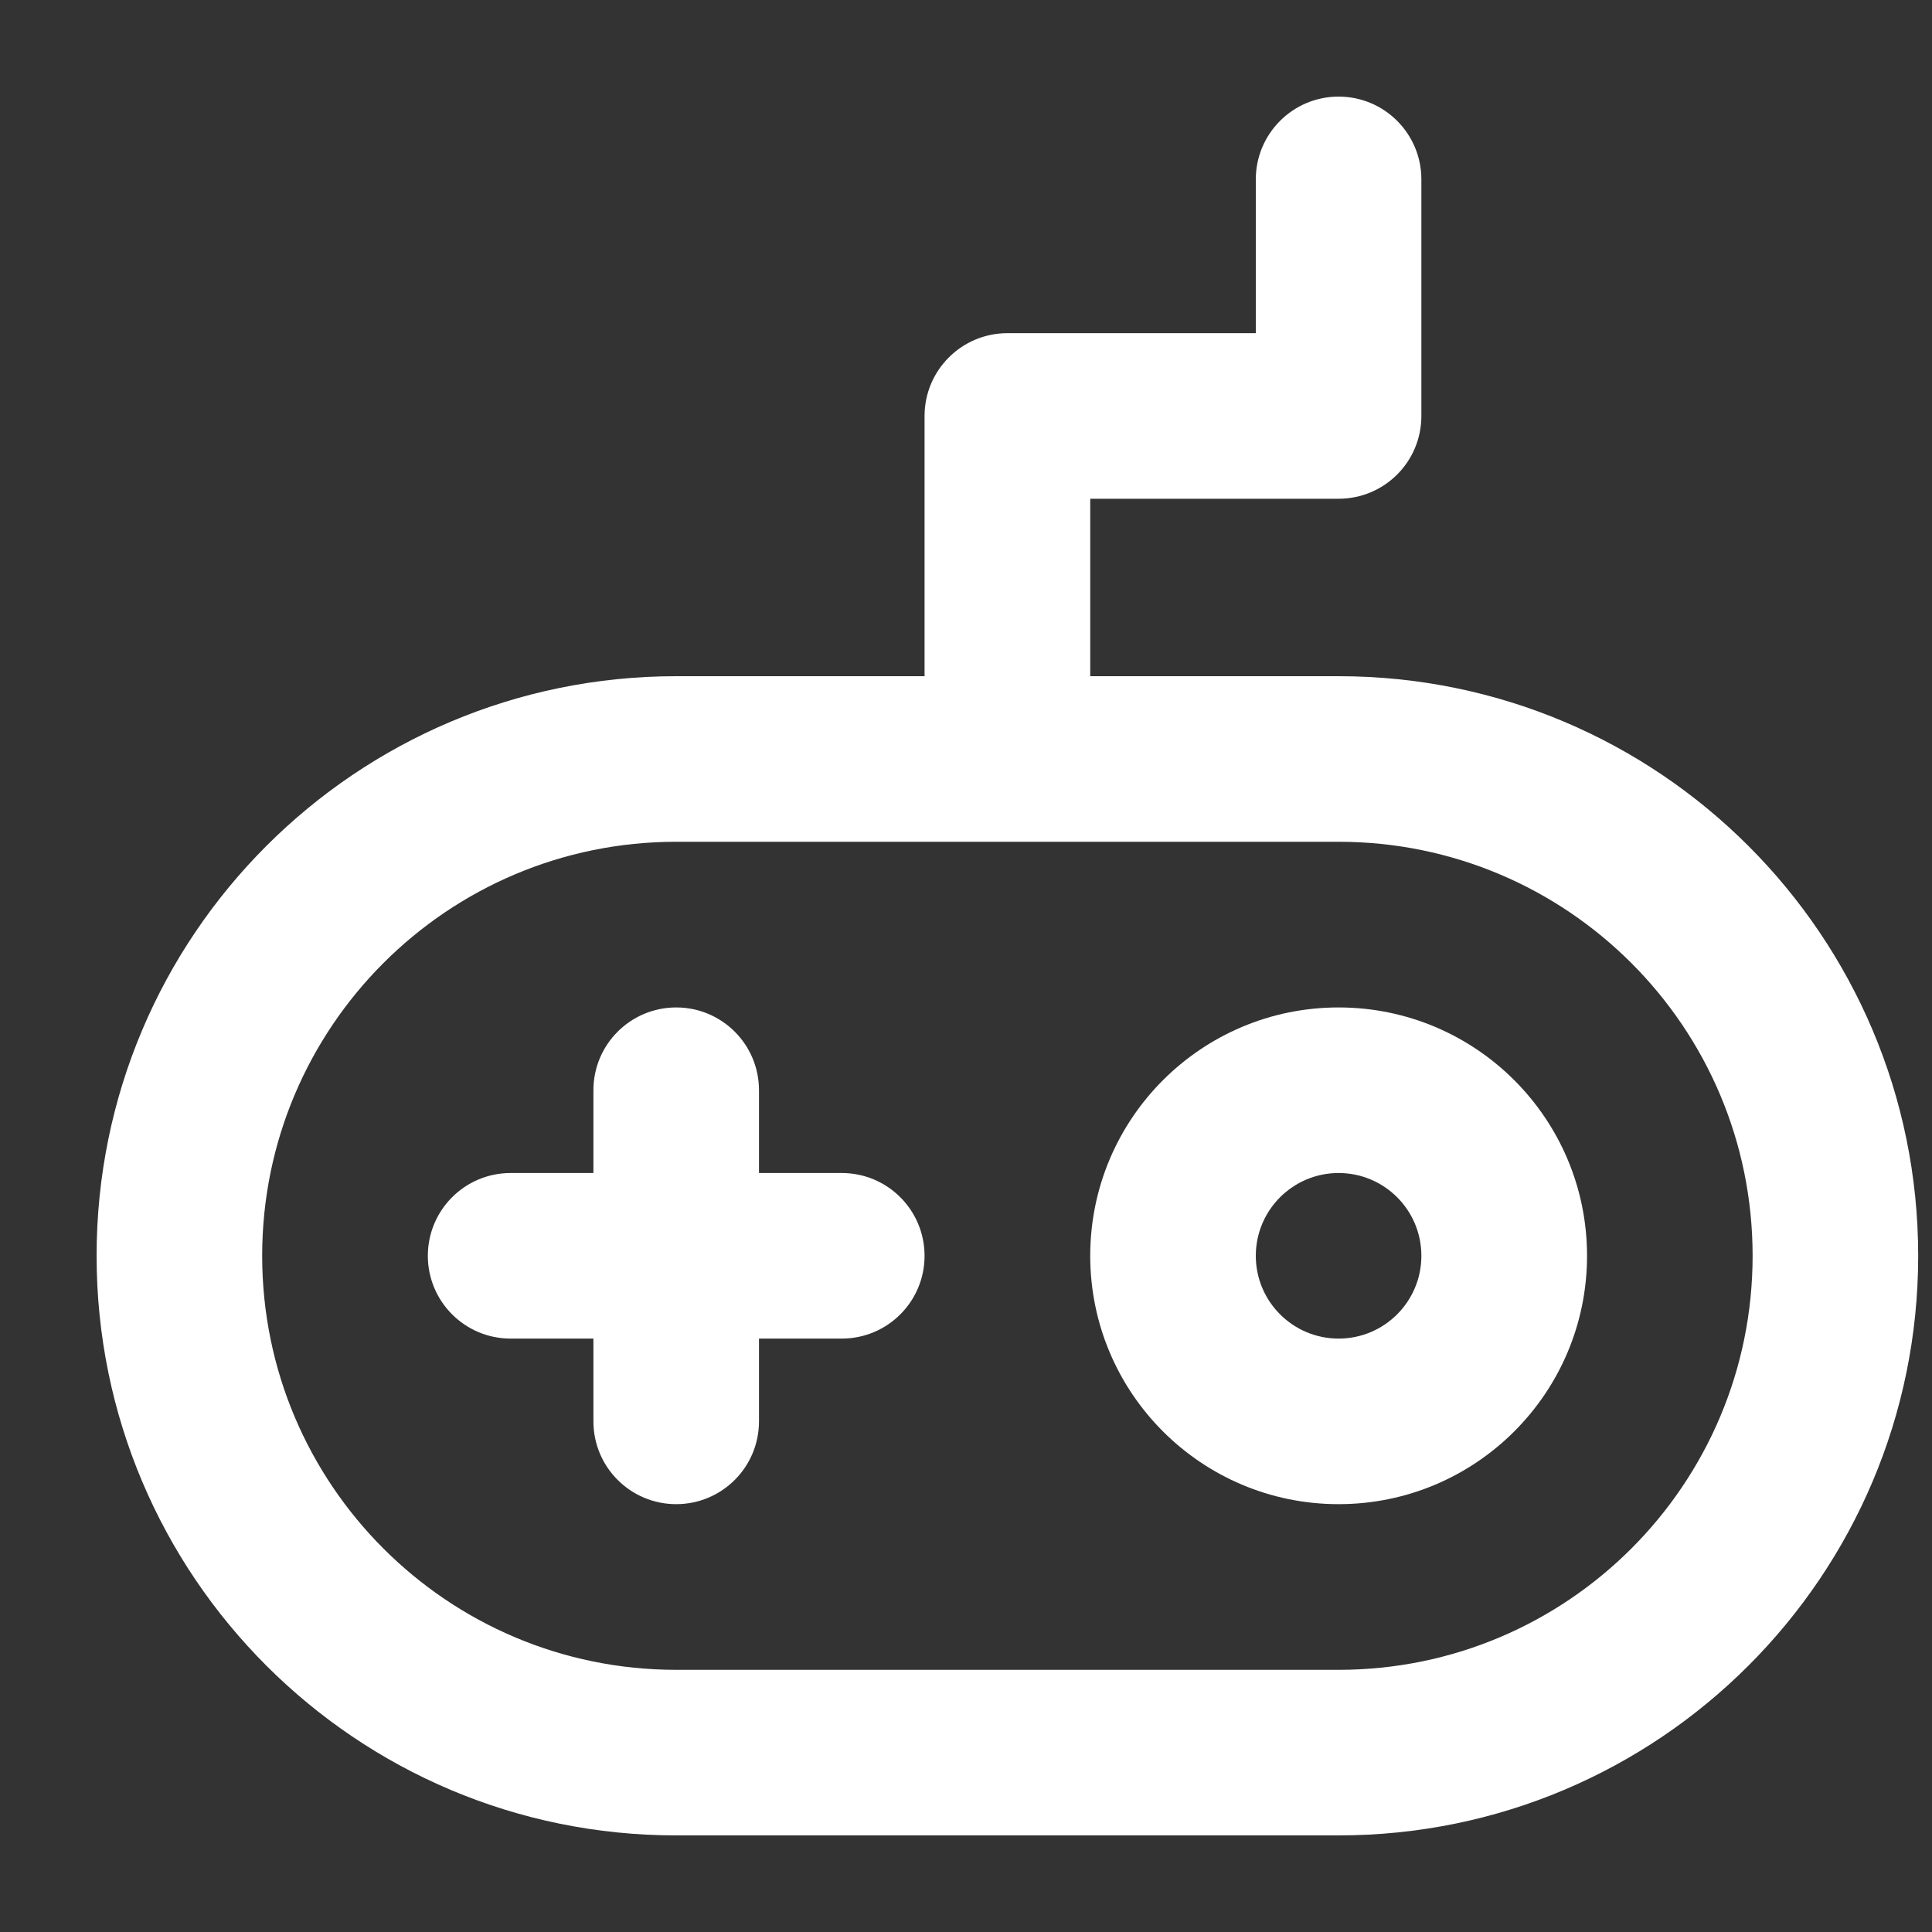 <svg width="20" height="20" viewBox="0 0 20 20" fill="none" xmlns="http://www.w3.org/2000/svg">
<rect x="0" y="0" width="20" height="20" fill="#333333" stroke="none"/>
<g id="icon/sport">
<g id="Union">
<path d="M7 10.429C7.473 10.429 7.857 10.812 7.857 11.286L7.857 12.143L8.714 12.143C9.188 12.143 9.571 12.527 9.571 13C9.571 13.473 9.188 13.857 8.714 13.857L7.857 13.857L7.857 14.714C7.857 15.188 7.473 15.571 7 15.571C6.527 15.571 6.143 15.188 6.143 14.714L6.143 13.857L5.286 13.857C4.812 13.857 4.429 13.473 4.429 13C4.429 12.527 4.812 12.143 5.286 12.143L6.143 12.143L6.143 11.286C6.143 10.812 6.527 10.429 7 10.429Z" fill="white"/>
<path fill-rule="evenodd" clip-rule="evenodd" d="M13.857 10.429C12.437 10.429 11.286 11.58 11.286 13C11.286 14.42 12.437 15.571 13.857 15.571C15.277 15.571 16.429 14.42 16.429 13C16.429 11.58 15.277 10.429 13.857 10.429ZM13 13C13 12.527 13.384 12.143 13.857 12.143C14.331 12.143 14.714 12.527 14.714 13C14.714 13.473 14.331 13.857 13.857 13.857C13.384 13.857 13 13.473 13 13Z" fill="white"/>
<path fill-rule="evenodd" clip-rule="evenodd" d="M13.857 1C14.331 1 14.714 1.384 14.714 1.857L14.714 4.306C14.714 4.78 14.331 5.163 13.857 5.163L11.286 5.163L11.286 7L13.857 7C17.171 7 19.857 9.686 19.857 13C19.857 16.314 17.171 19 13.857 19L7 19C3.686 19 1 16.314 1 13C1 9.686 3.686 7 7 7L9.571 7L9.571 4.306C9.571 3.833 9.955 3.449 10.429 3.449L13 3.449L13 1.857C13 1.384 13.384 1 13.857 1ZM7 8.714C4.633 8.714 2.714 10.633 2.714 13C2.714 15.367 4.633 17.286 7 17.286L13.857 17.286C16.224 17.286 18.143 15.367 18.143 13C18.143 10.633 16.224 8.714 13.857 8.714L7 8.714Z" fill="white"/>
</g>
</g>
</svg>
